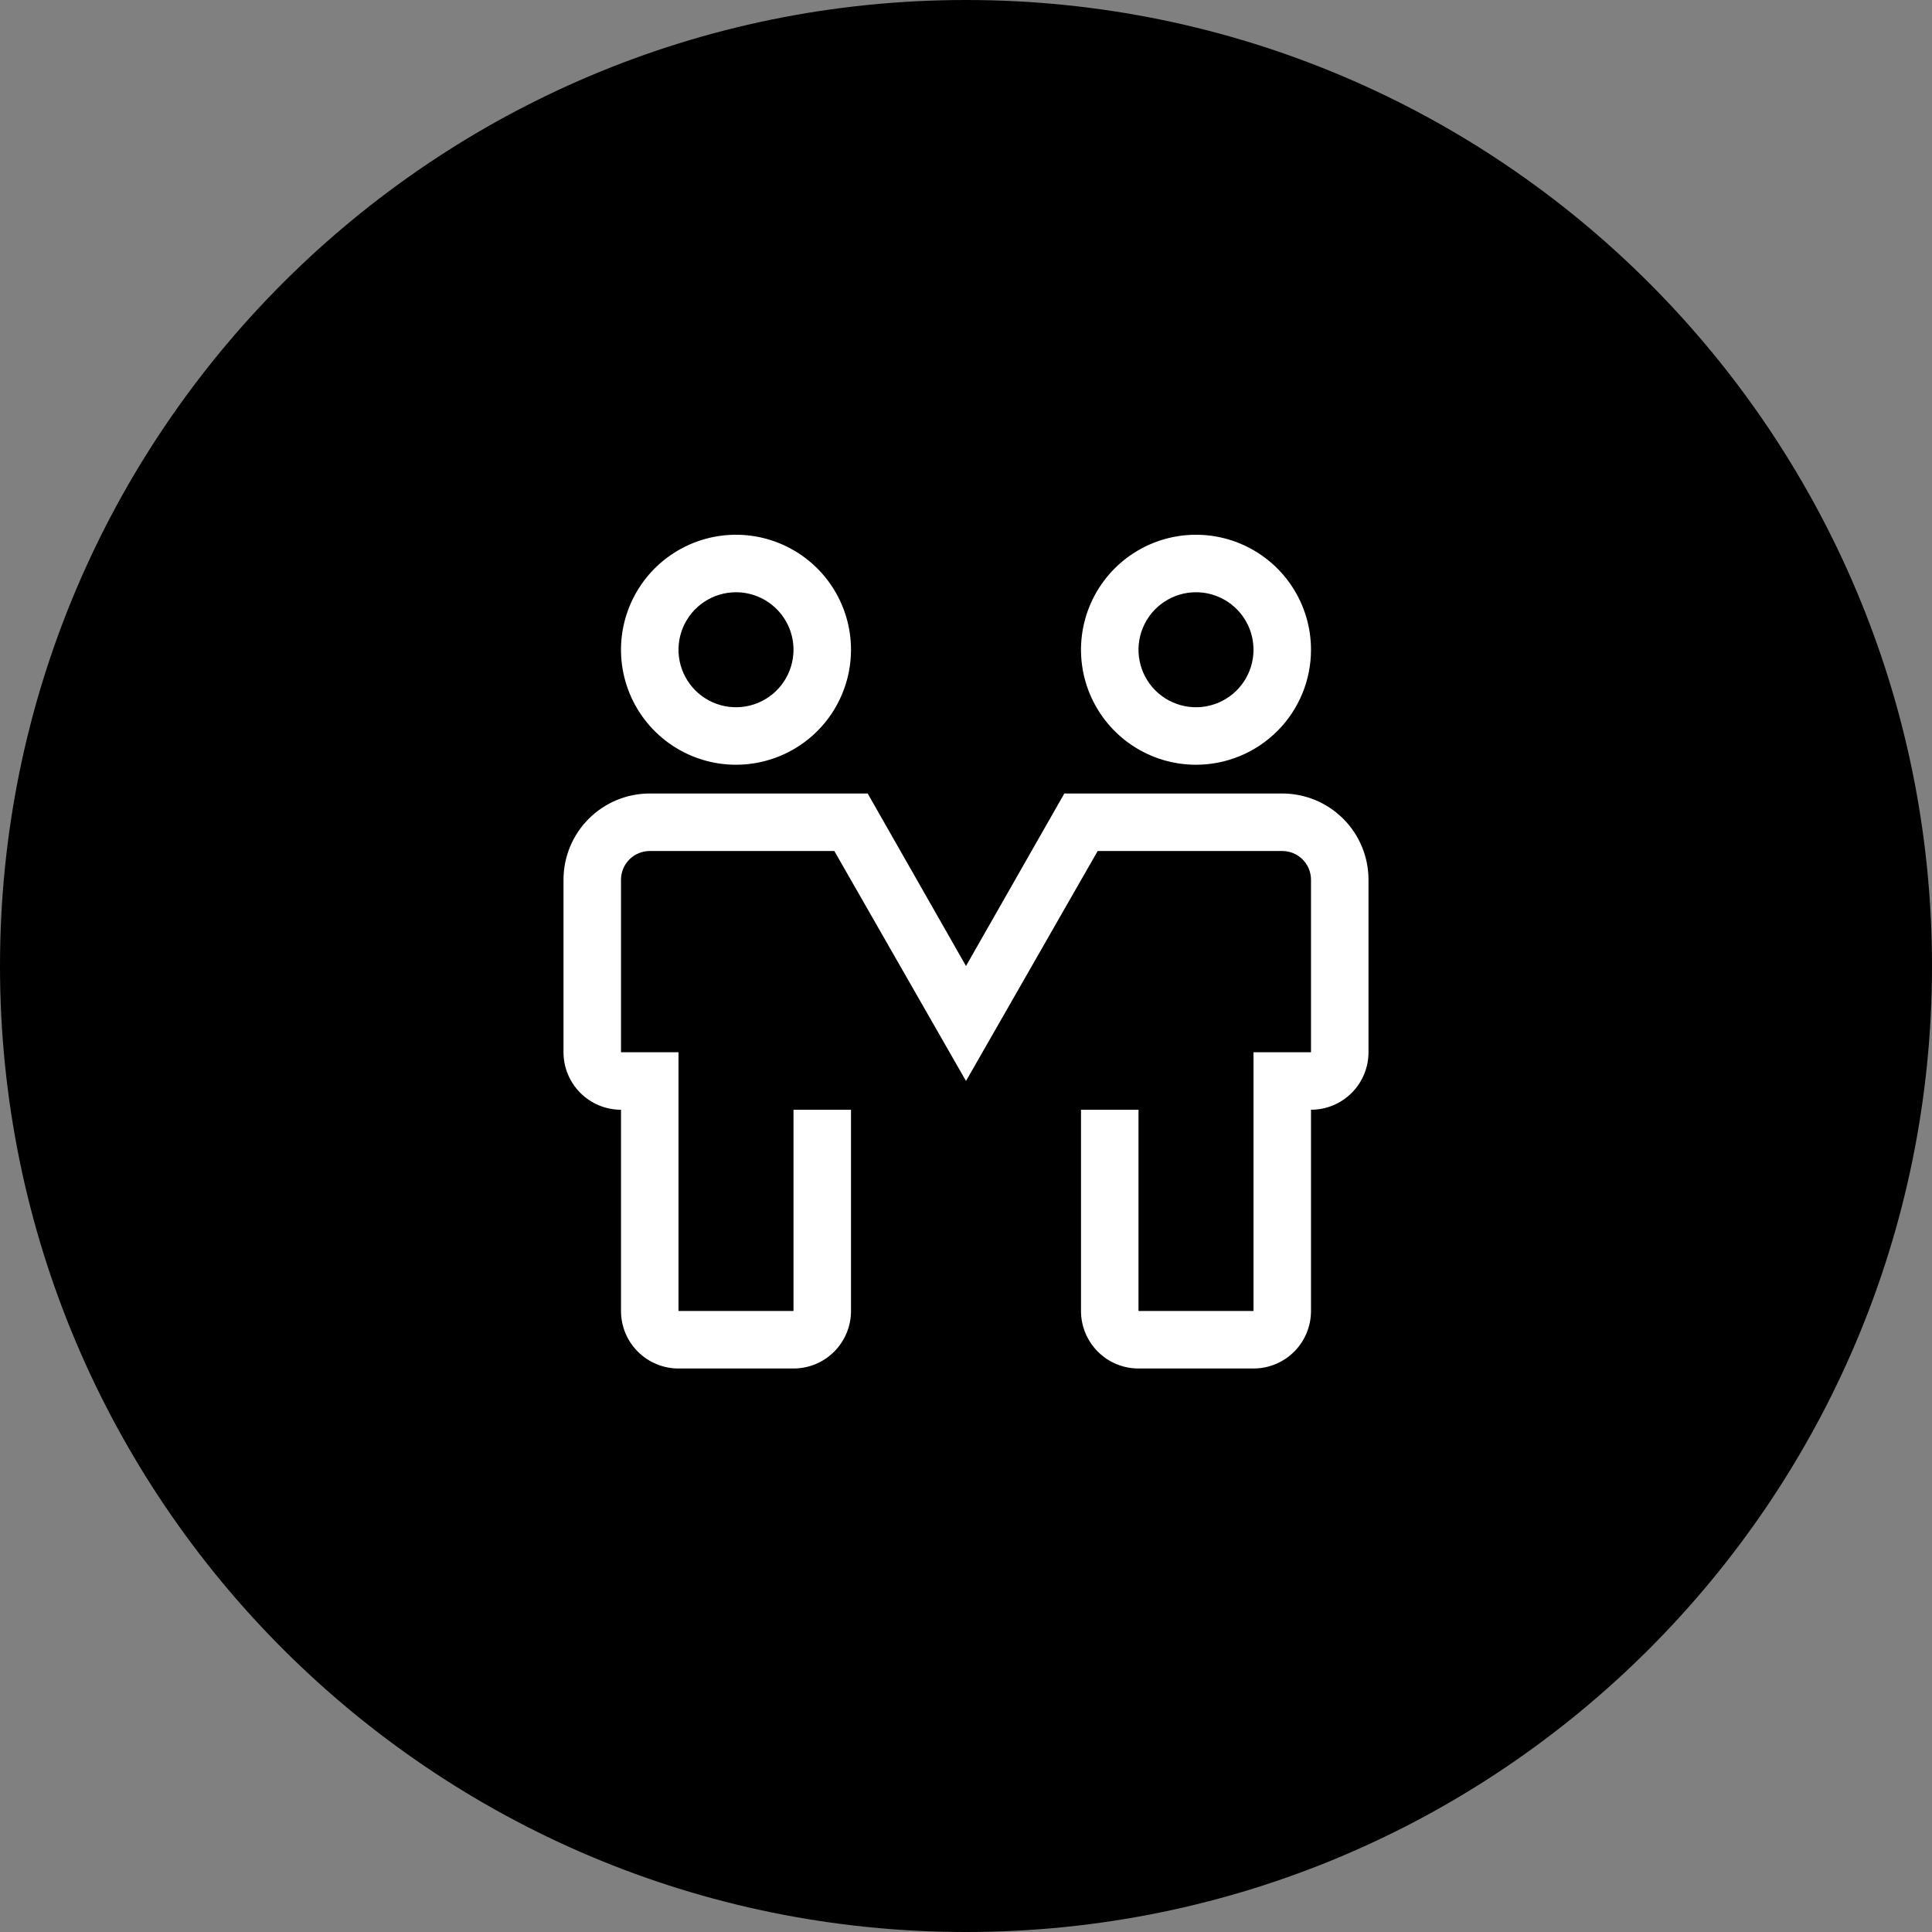 <svg xmlns="http://www.w3.org/2000/svg" width="168" height="168" viewBox="0 0 168 168" fill="none"><rect x="0" y="0" width="168" height="168" fill="#808080" stroke="none"/><path d="M84 168C130.392 168 168 130.392 168 84C168 37.608 130.392 0 84 0C37.608 0 0 37.608 0 84C0 130.392 37.608 168 84 168Z" fill="black"></path><g clip-path="url(#clip0_0_1)"><path d="M64 66.5C62.022 66.5 60.089 65.913 58.444 64.815C56.8 63.716 55.518 62.154 54.761 60.327C54.004 58.5 53.806 56.489 54.192 54.549C54.578 52.609 55.53 50.828 56.929 49.429C58.328 48.03 60.109 47.078 62.049 46.692C63.989 46.306 66 46.504 67.827 47.261C69.654 48.018 71.216 49.3 72.315 50.944C73.413 52.589 74 54.522 74 56.5C74 59.152 72.946 61.696 71.071 63.571C69.196 65.446 66.652 66.5 64 66.5ZM64 51.5C63.011 51.5 62.044 51.793 61.222 52.343C60.4 52.892 59.759 53.673 59.381 54.587C59.002 55.5 58.903 56.506 59.096 57.475C59.289 58.445 59.765 59.336 60.465 60.035C61.164 60.735 62.055 61.211 63.025 61.404C63.995 61.597 65 61.498 65.913 61.119C66.827 60.741 67.608 60.1 68.157 59.278C68.707 58.456 69 57.489 69 56.5C69 55.174 68.473 53.902 67.535 52.965C66.598 52.027 65.326 51.5 64 51.5Z" fill="white"></path><path d="M104 66.5C102.022 66.5 100.089 65.913 98.444 64.815C96.8 63.716 95.518 62.154 94.761 60.327C94.004 58.5 93.806 56.489 94.192 54.549C94.578 52.609 95.53 50.828 96.929 49.429C98.328 48.03 100.109 47.078 102.049 46.692C103.989 46.306 106 46.504 107.827 47.261C109.654 48.018 111.216 49.3 112.315 50.944C113.414 52.589 114 54.522 114 56.5C114 59.152 112.946 61.696 111.071 63.571C109.196 65.446 106.652 66.5 104 66.5ZM104 51.5C103.011 51.5 102.044 51.793 101.222 52.343C100.4 52.892 99.759 53.673 99.381 54.587C99.002 55.5 98.903 56.506 99.096 57.475C99.289 58.445 99.765 59.336 100.464 60.035C101.164 60.735 102.055 61.211 103.025 61.404C103.994 61.597 105 61.498 105.913 61.119C106.827 60.741 107.608 60.1 108.157 59.278C108.707 58.456 109 57.489 109 56.5C109 55.174 108.473 53.902 107.536 52.965C106.598 52.027 105.326 51.5 104 51.5Z" fill="white"></path><path d="M109 119H99C97.674 119 96.402 118.473 95.465 117.536C94.527 116.598 94 115.326 94 114V96.5H99V114H109V91.5H114V76.5C114 75.837 113.737 75.201 113.268 74.732C112.799 74.263 112.163 74 111.5 74H95.45L84 94L72.55 74H56.5C55.837 74 55.201 74.263 54.732 74.732C54.263 75.201 54 75.837 54 76.5V91.5H59V114H69V96.5H74V114C74 115.326 73.473 116.598 72.535 117.536C71.598 118.473 70.326 119 69 119H59C57.674 119 56.402 118.473 55.465 117.536C54.527 116.598 54 115.326 54 114V96.5C52.674 96.5 51.402 95.973 50.465 95.035C49.527 94.098 49 92.826 49 91.5V76.5C49 74.511 49.79 72.603 51.197 71.197C52.603 69.79 54.511 69 56.5 69H75.45L84 84L92.55 69H111.5C113.489 69 115.397 69.79 116.803 71.197C118.21 72.603 119 74.511 119 76.5V91.5C119 92.826 118.473 94.098 117.536 95.035C116.598 95.973 115.326 96.5 114 96.5V114C114 115.326 113.473 116.598 112.536 117.536C111.598 118.473 110.326 119 109 119Z" fill="white"></path></g><defs><clipPath id="clip0_0_1"><rect width="80" height="80" fill="white" transform="translate(44 44)"></rect></clipPath></defs></svg>